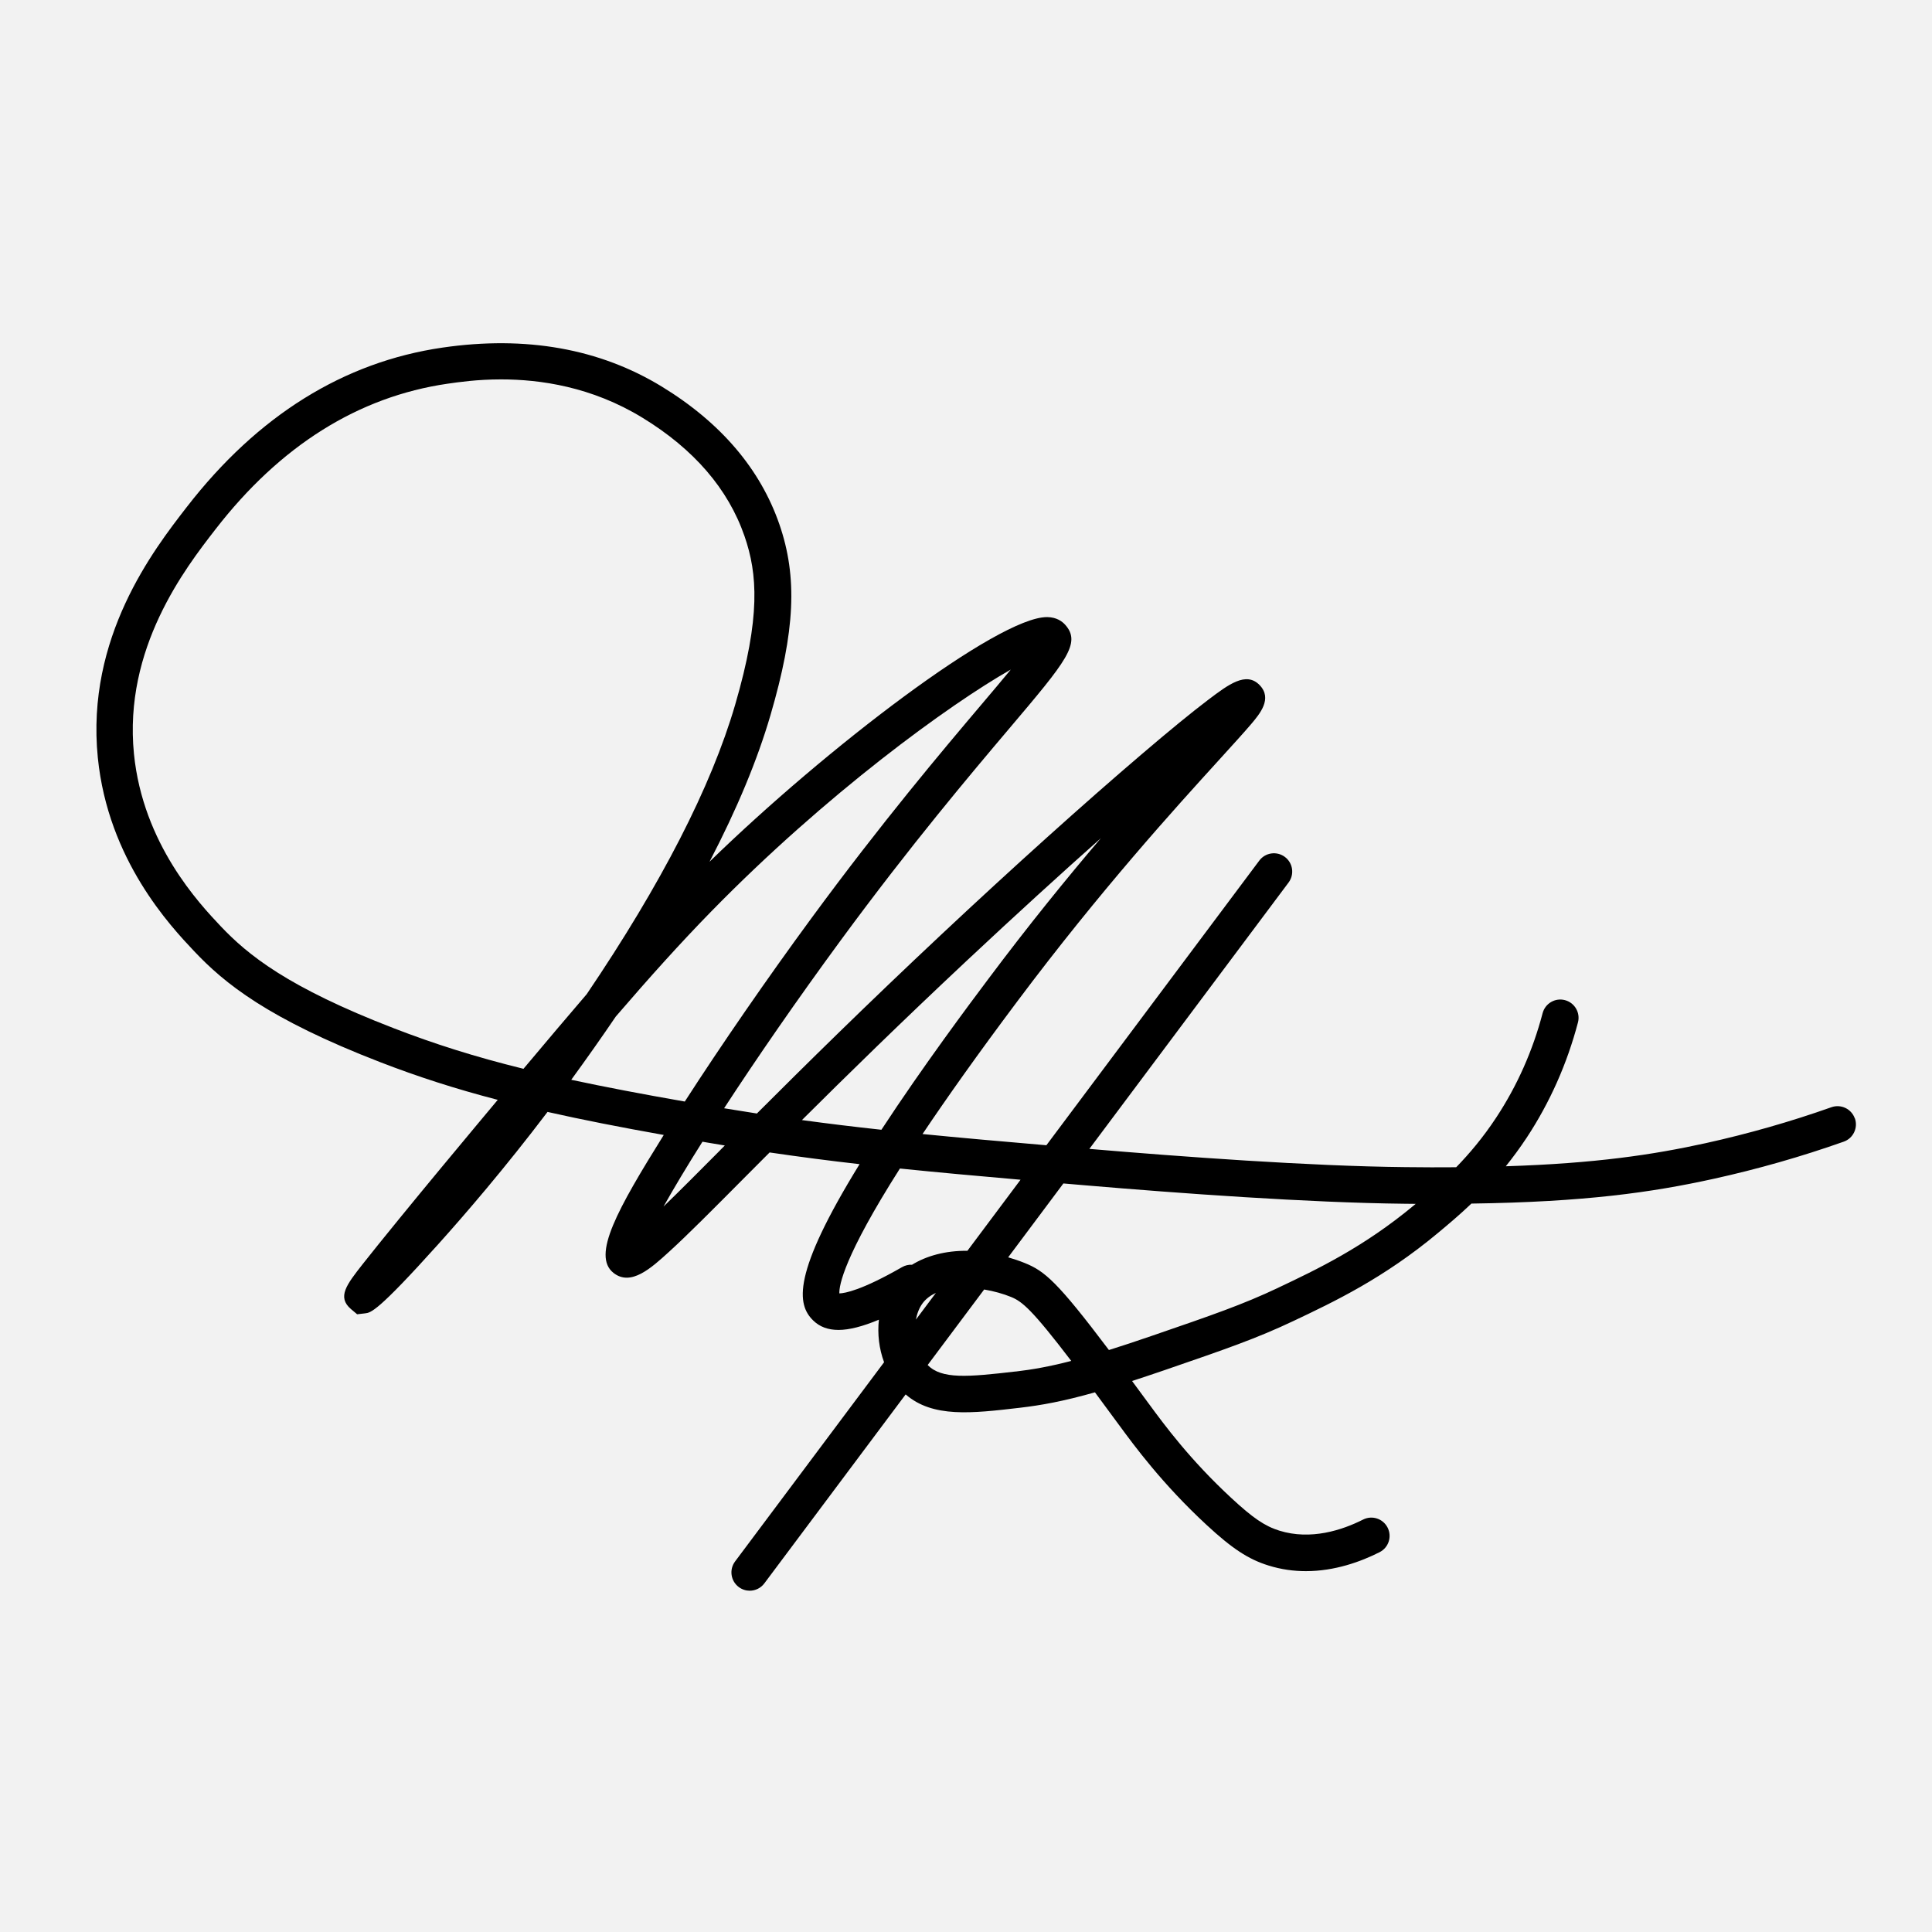 <?xml version="1.0" encoding="UTF-8"?><svg id="uuid-137a3c59-ae6f-4fdb-a83a-af96ea8eb19e" xmlns="http://www.w3.org/2000/svg" viewBox="0 0 317 317"><rect width="317" height="317" fill="#f2f2f2"/><path d="m304.33,183.5c-.55-1.56-2.27-2.38-3.83-1.83-6.72,2.38-13.66,4.36-20.64,5.9-8.69,1.91-18.09,3.32-32.79,3.79,1.15-1.43,2.3-2.99,3.44-4.71,3.8-5.77,6.62-12.13,8.4-18.89.42-1.6-.54-3.24-2.14-3.66-1.6-.42-3.24.54-3.66,2.14-1.61,6.13-4.16,11.89-7.6,17.11-2.15,3.27-4.41,5.94-6.58,8.17-2.64.02-5.42.02-8.38-.02-15.69-.16-36.82-1.72-51.78-2.99-.01,0-.02,0-.03,0l32.69-43.71c.99-1.33.72-3.21-.61-4.2-1.33-.99-3.21-.72-4.2.61l-34.93,46.7c-7.58-.65-14.19-1.23-20.32-1.84,3.95-5.89,9.02-13.06,15.55-21.77,13.69-18.28,25.89-31.69,33.18-39.7,2.25-2.48,4.04-4.44,5.22-5.83,1.39-1.65,3.49-4.14,1.37-6.35-2.22-2.31-5.11-.12-8.46,2.41-2.68,2.03-6.32,5.01-10.83,8.86-9.33,7.95-21.33,18.75-32.92,29.62-12.38,11.61-22.37,21.47-30.29,29.39-1.76-.27-3.55-.56-5.38-.86,5.32-8.16,11.9-17.7,19.14-27.56,11.56-15.73,21.28-27.22,27.71-34.82,9.31-11,11.81-13.96,9.1-16.97-.5-.55-1.4-1.21-2.9-1.24-.03,0-.06,0-.08,0-8.02,0-36.12,21.41-55.36,40.14,4.51-8.66,7.85-16.69,10-24.05,4.05-13.85,4.46-22.64,1.46-31.32-3.14-9.08-9.62-16.68-19.27-22.58-10.21-6.24-22.32-8.4-36-6.41-16.22,2.36-30.33,11.15-41.94,26.13l-.07.09c-5.36,6.92-16.52,21.32-14.55,41.05,1.68,16.8,11.94,27.67,15.8,31.76,4.95,5.25,12.09,11.09,30.6,18.24,6.06,2.34,12.15,4.32,19.22,6.16-1.11,1.33-2.26,2.7-3.44,4.12-3.17,3.8-8.42,10.11-12.74,15.41-2.56,3.14-4.57,5.63-5.97,7.41-2.65,3.38-4.25,5.41-1.93,7.39l1.01.85,1.3-.15c.95-.11,2.03-.24,11.96-11.29,4.46-4.96,10.98-12.53,17.98-21.76,5.58,1.26,11.83,2.49,19.07,3.78-7.58,12.17-11.85,19.78-8.25,22.63,2.85,2.26,6.19-.79,9.13-3.47,2.98-2.71,7.05-6.8,12.67-12.46,1.21-1.21,2.48-2.49,3.82-3.83,4.99.73,9.81,1.36,14.76,1.92-11.13,18.06-10.29,23.03-7.62,25.64,1.06,1.04,2.42,1.56,4.17,1.56s3.97-.57,6.62-1.68c-.26,2.34.03,4.77.85,6.98l-24.45,32.69c-.99,1.33-.72,3.21.61,4.2.54.4,1.17.6,1.79.6.91,0,1.82-.42,2.4-1.2l23.19-31.01c4.44,3.86,10.81,3.12,18.76,2.19,3.49-.41,7.03-1.04,12.3-2.53,1.19,1.6,2.5,3.37,3.93,5.33l.07.09c2.47,3.37,7.08,9.64,14.31,16.33,4.21,3.9,6.87,5.64,10.15,6.66,2.1.66,4.17.93,6.15.93,4.74,0,9-1.55,12.09-3.11,1.48-.75,2.07-2.55,1.32-4.03-.75-1.48-2.55-2.07-4.03-1.32-3.41,1.72-8.56,3.43-13.75,1.81-2.35-.73-4.34-2.08-7.85-5.34-6.81-6.3-11.03-12.05-13.55-15.48l-.07-.09c-.95-1.29-1.84-2.5-2.68-3.64,1.6-.52,3.34-1.1,5.24-1.75,10.11-3.48,15.18-5.22,21.31-8.13,6.56-3.11,14.72-6.97,23.64-14.41,1.63-1.36,3.5-2.92,5.49-4.82,18.59-.26,29.6-1.83,39.73-4.06,7.22-1.59,14.41-3.64,21.36-6.1,1.56-.55,2.38-2.27,1.83-3.83Zm-218.43-8.13c-8.02-1.98-14.62-4.08-21.32-6.67-17.4-6.72-23.93-12.03-28.4-16.76-3.48-3.69-12.72-13.47-14.2-28.24-1.73-17.35,8.43-30.47,13.32-36.78l.07-.09c10.62-13.71,23.43-21.74,38.06-23.87,1.75-.25,4.85-.71,8.78-.71,6.36,0,14.86,1.18,23.22,6.3,8.43,5.15,14.06,11.69,16.73,19.42,2.13,6.16,2.68,13.22-1.54,27.68-3.93,13.45-12.11,29.38-24.35,47.47-3.16,3.67-6.56,7.71-10.37,12.24Zm7.83,1.8c2.57-3.53,5.01-6.99,7.31-10.38,5.69-6.61,10.59-12.05,15.61-17.19,18.91-19.35,39.13-34.02,49.2-39.74-1.41,1.72-3.09,3.7-4.8,5.72-6.48,7.66-16.29,19.25-27.96,35.14-7.22,9.83-14.72,20.7-20.73,30.02-7.1-1.24-13.21-2.41-18.63-3.57Zm24.47,11.52c-3.44,3.46-6.66,6.7-9.33,9.28,1.65-2.94,3.81-6.55,6.39-10.64.25.04.5.08.74.13.99.17,1.97.33,2.93.49-.25.25-.5.5-.74.74Zm13.38-4.91c7.33-7.3,16.26-16.04,26.98-26.09,8.09-7.58,15.57-14.39,22.07-20.16-5.57,6.54-11.87,14.28-18.52,23.17-3.01,4.01-10.62,14.18-17.49,24.67-4.43-.48-8.71-1-13.04-1.59Zm16.08,7.95c6.04.62,12.46,1.2,19.79,1.84l-8.72,11.66c-3.66-.04-6.77.86-9.09,2.29-.55-.03-1.11.09-1.63.39-6.63,3.8-9.38,4.29-10.29,4.31-.05-1.33.77-6.07,9.93-20.48Zm3.74,22.08c.55-.73,1.29-1.27,2.16-1.67l-3.28,4.38c.19-1.02.56-1.96,1.12-2.71Zm15.26,11.22c-7.91.92-12.16,1.29-14.45-1.06l9.27-12.39c1.6.27,3.13.7,4.4,1.22,1.83.74,3.43,2.04,9.89,10.5-3.7.96-6.43,1.42-9.11,1.74Zm43.06-13.73c-5.83,2.76-10.8,4.47-20.69,7.87-2.67.92-5,1.69-7.08,2.34-8.49-11.26-10.55-12.96-13.82-14.28-.92-.37-1.82-.67-2.71-.93l9.06-12.12c1.23.1,2.48.21,3.76.32,15.06,1.28,36.34,2.84,52.22,3.01.62,0,1.22.01,1.83.02-.07.06-.15.12-.22.18-8.33,6.95-16.11,10.63-22.36,13.59Z"/></svg>